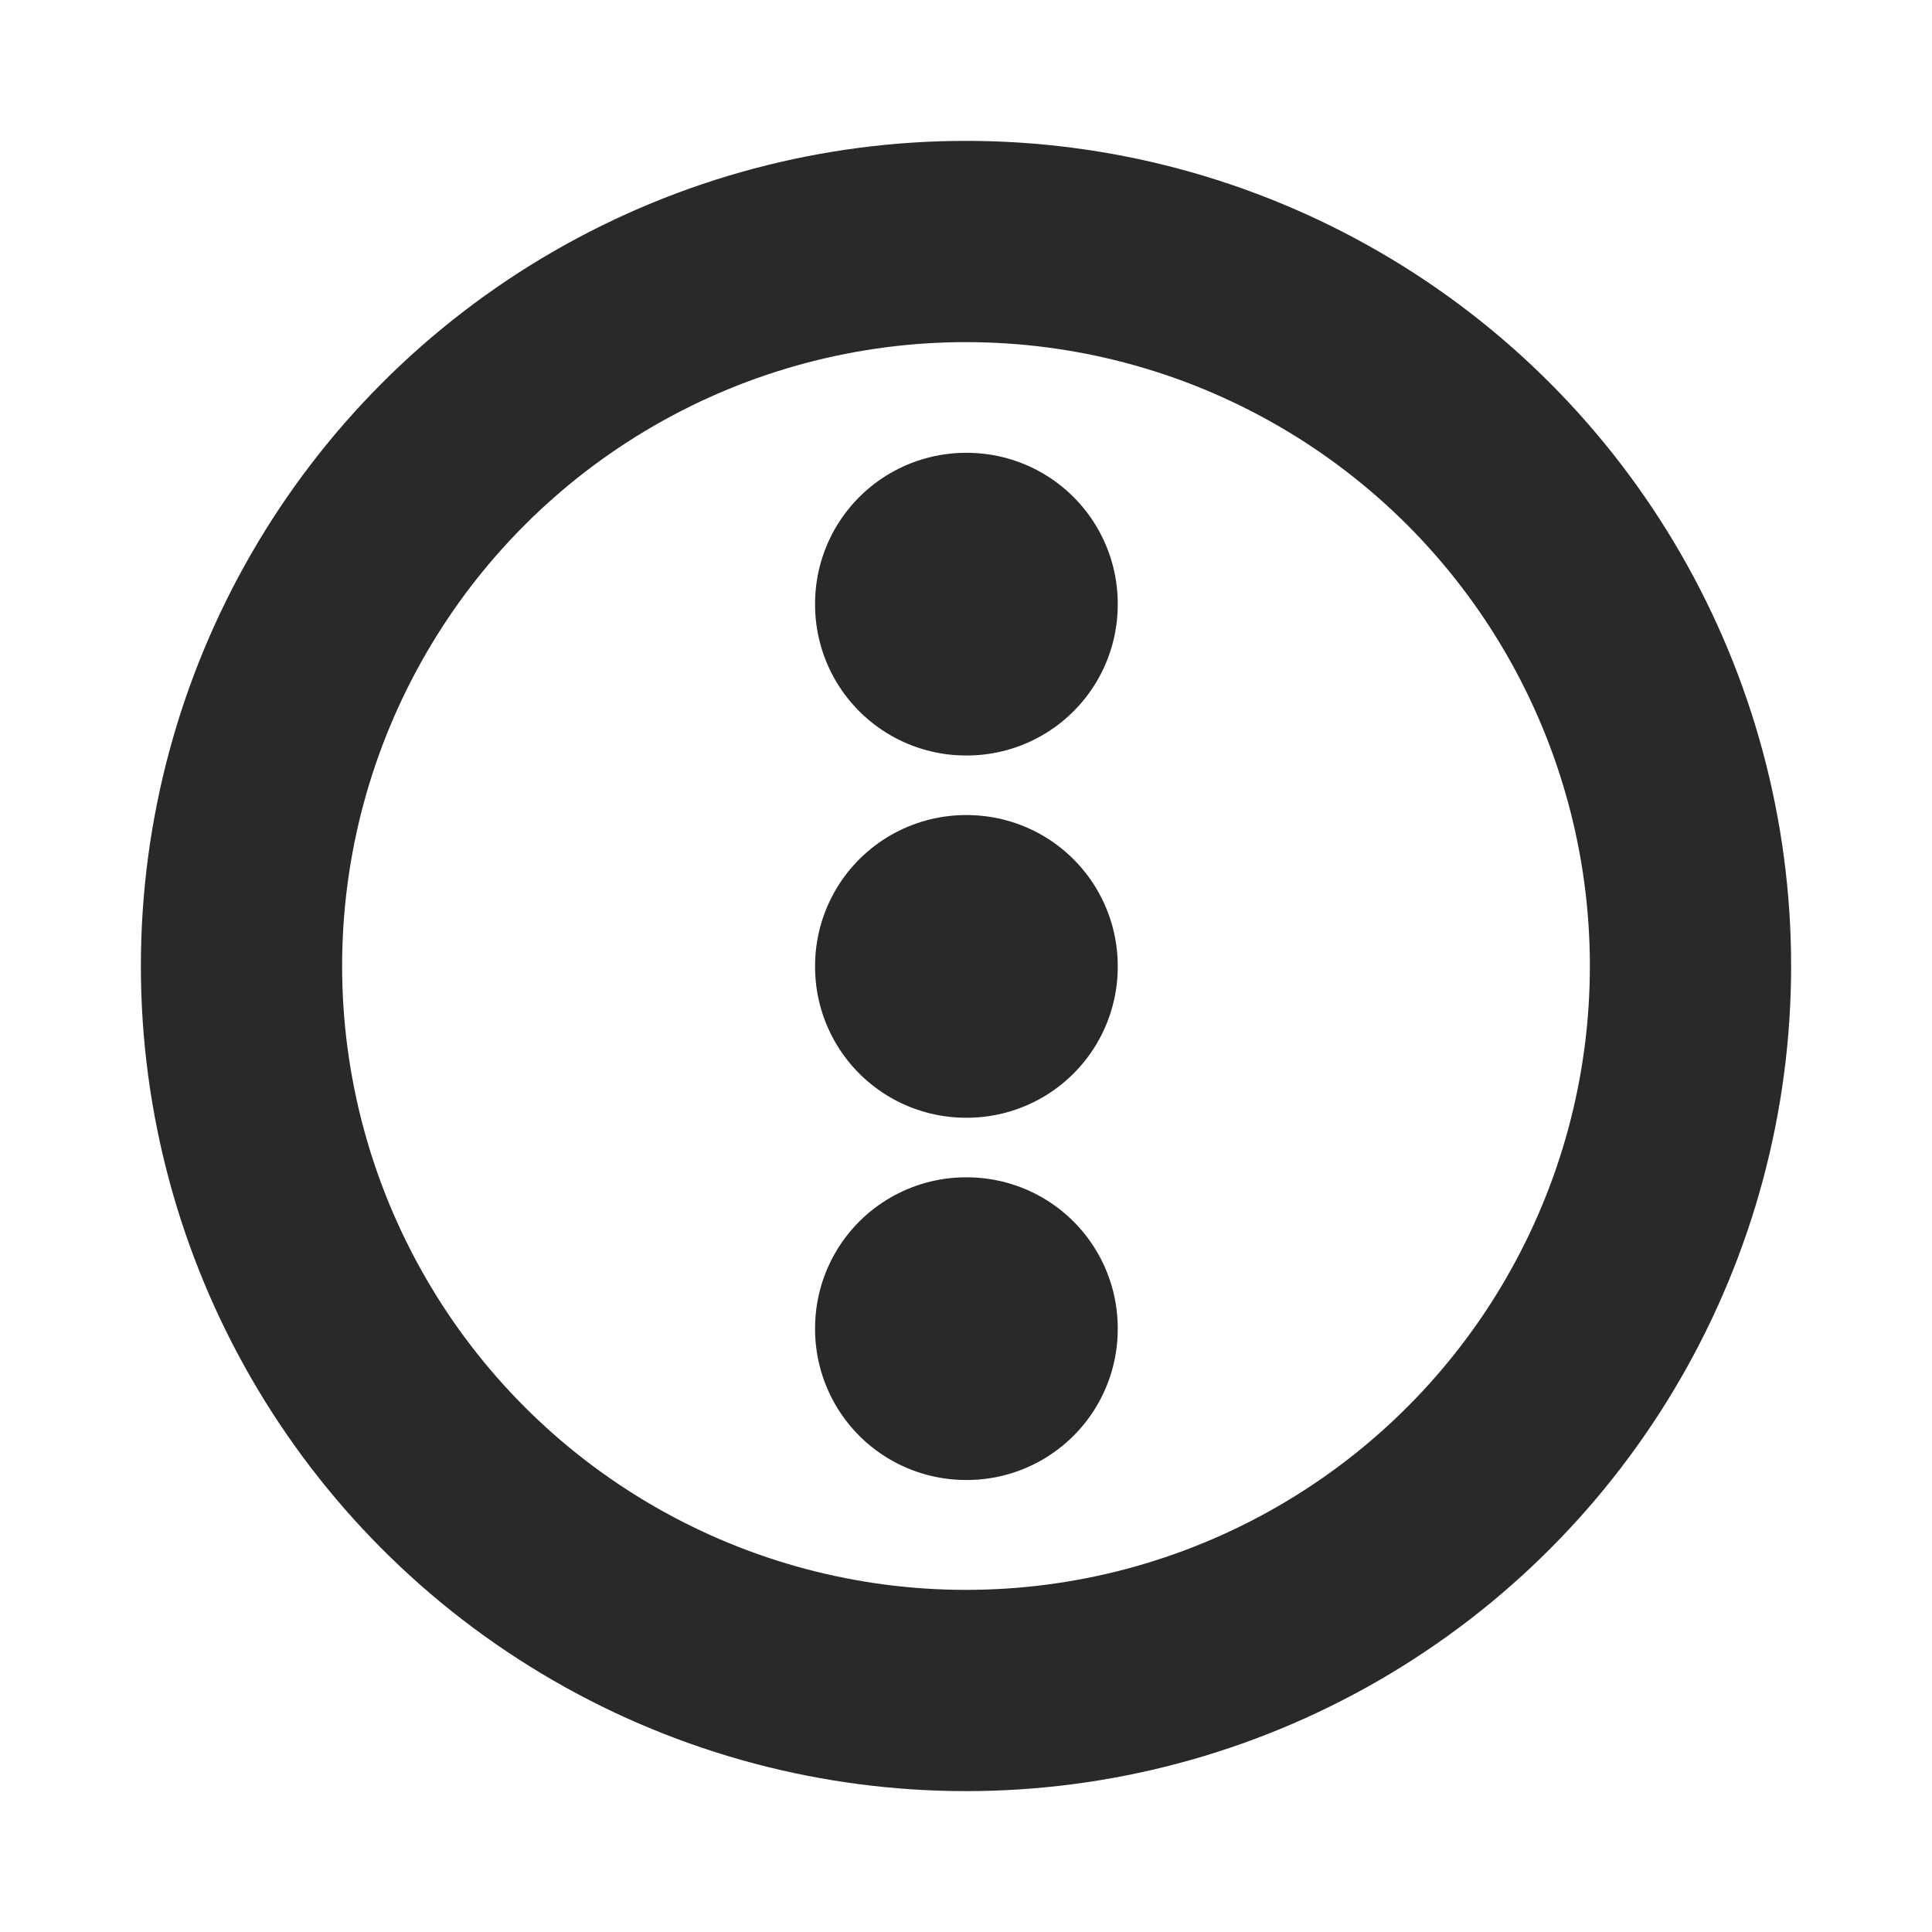 <?xml version="1.0" encoding="utf-8"?>
<svg width="800px" height="800px" viewBox="0 0 24 24" fill="none" xmlns="http://www.w3.org/2000/svg">
<g clip-path="url(#clip0_429_11063)">
<circle cx="12" cy="12" r="9" stroke="#292929" stroke-width="2.5" stroke-linecap="round" stroke-linejoin="round"/>
<rect x="12" y="12" width="0.01" height="0.01" stroke="#292929" stroke-width="3.75" stroke-linejoin="round"/>
<rect x="12" y="7.5" width="0.01" height="0.01" stroke="#292929" stroke-width="3.75" stroke-linejoin="round"/>
<rect x="12" y="16.5" width="0.01" height="0.01" stroke="#292929" stroke-width="3.75" stroke-linejoin="round"/>
</g>
<defs>
<clipPath id="clip0_429_11063">
<rect width="24" height="24" fill="white" transform="translate(0 0.001)"/>
</clipPath>
</defs>
</svg>